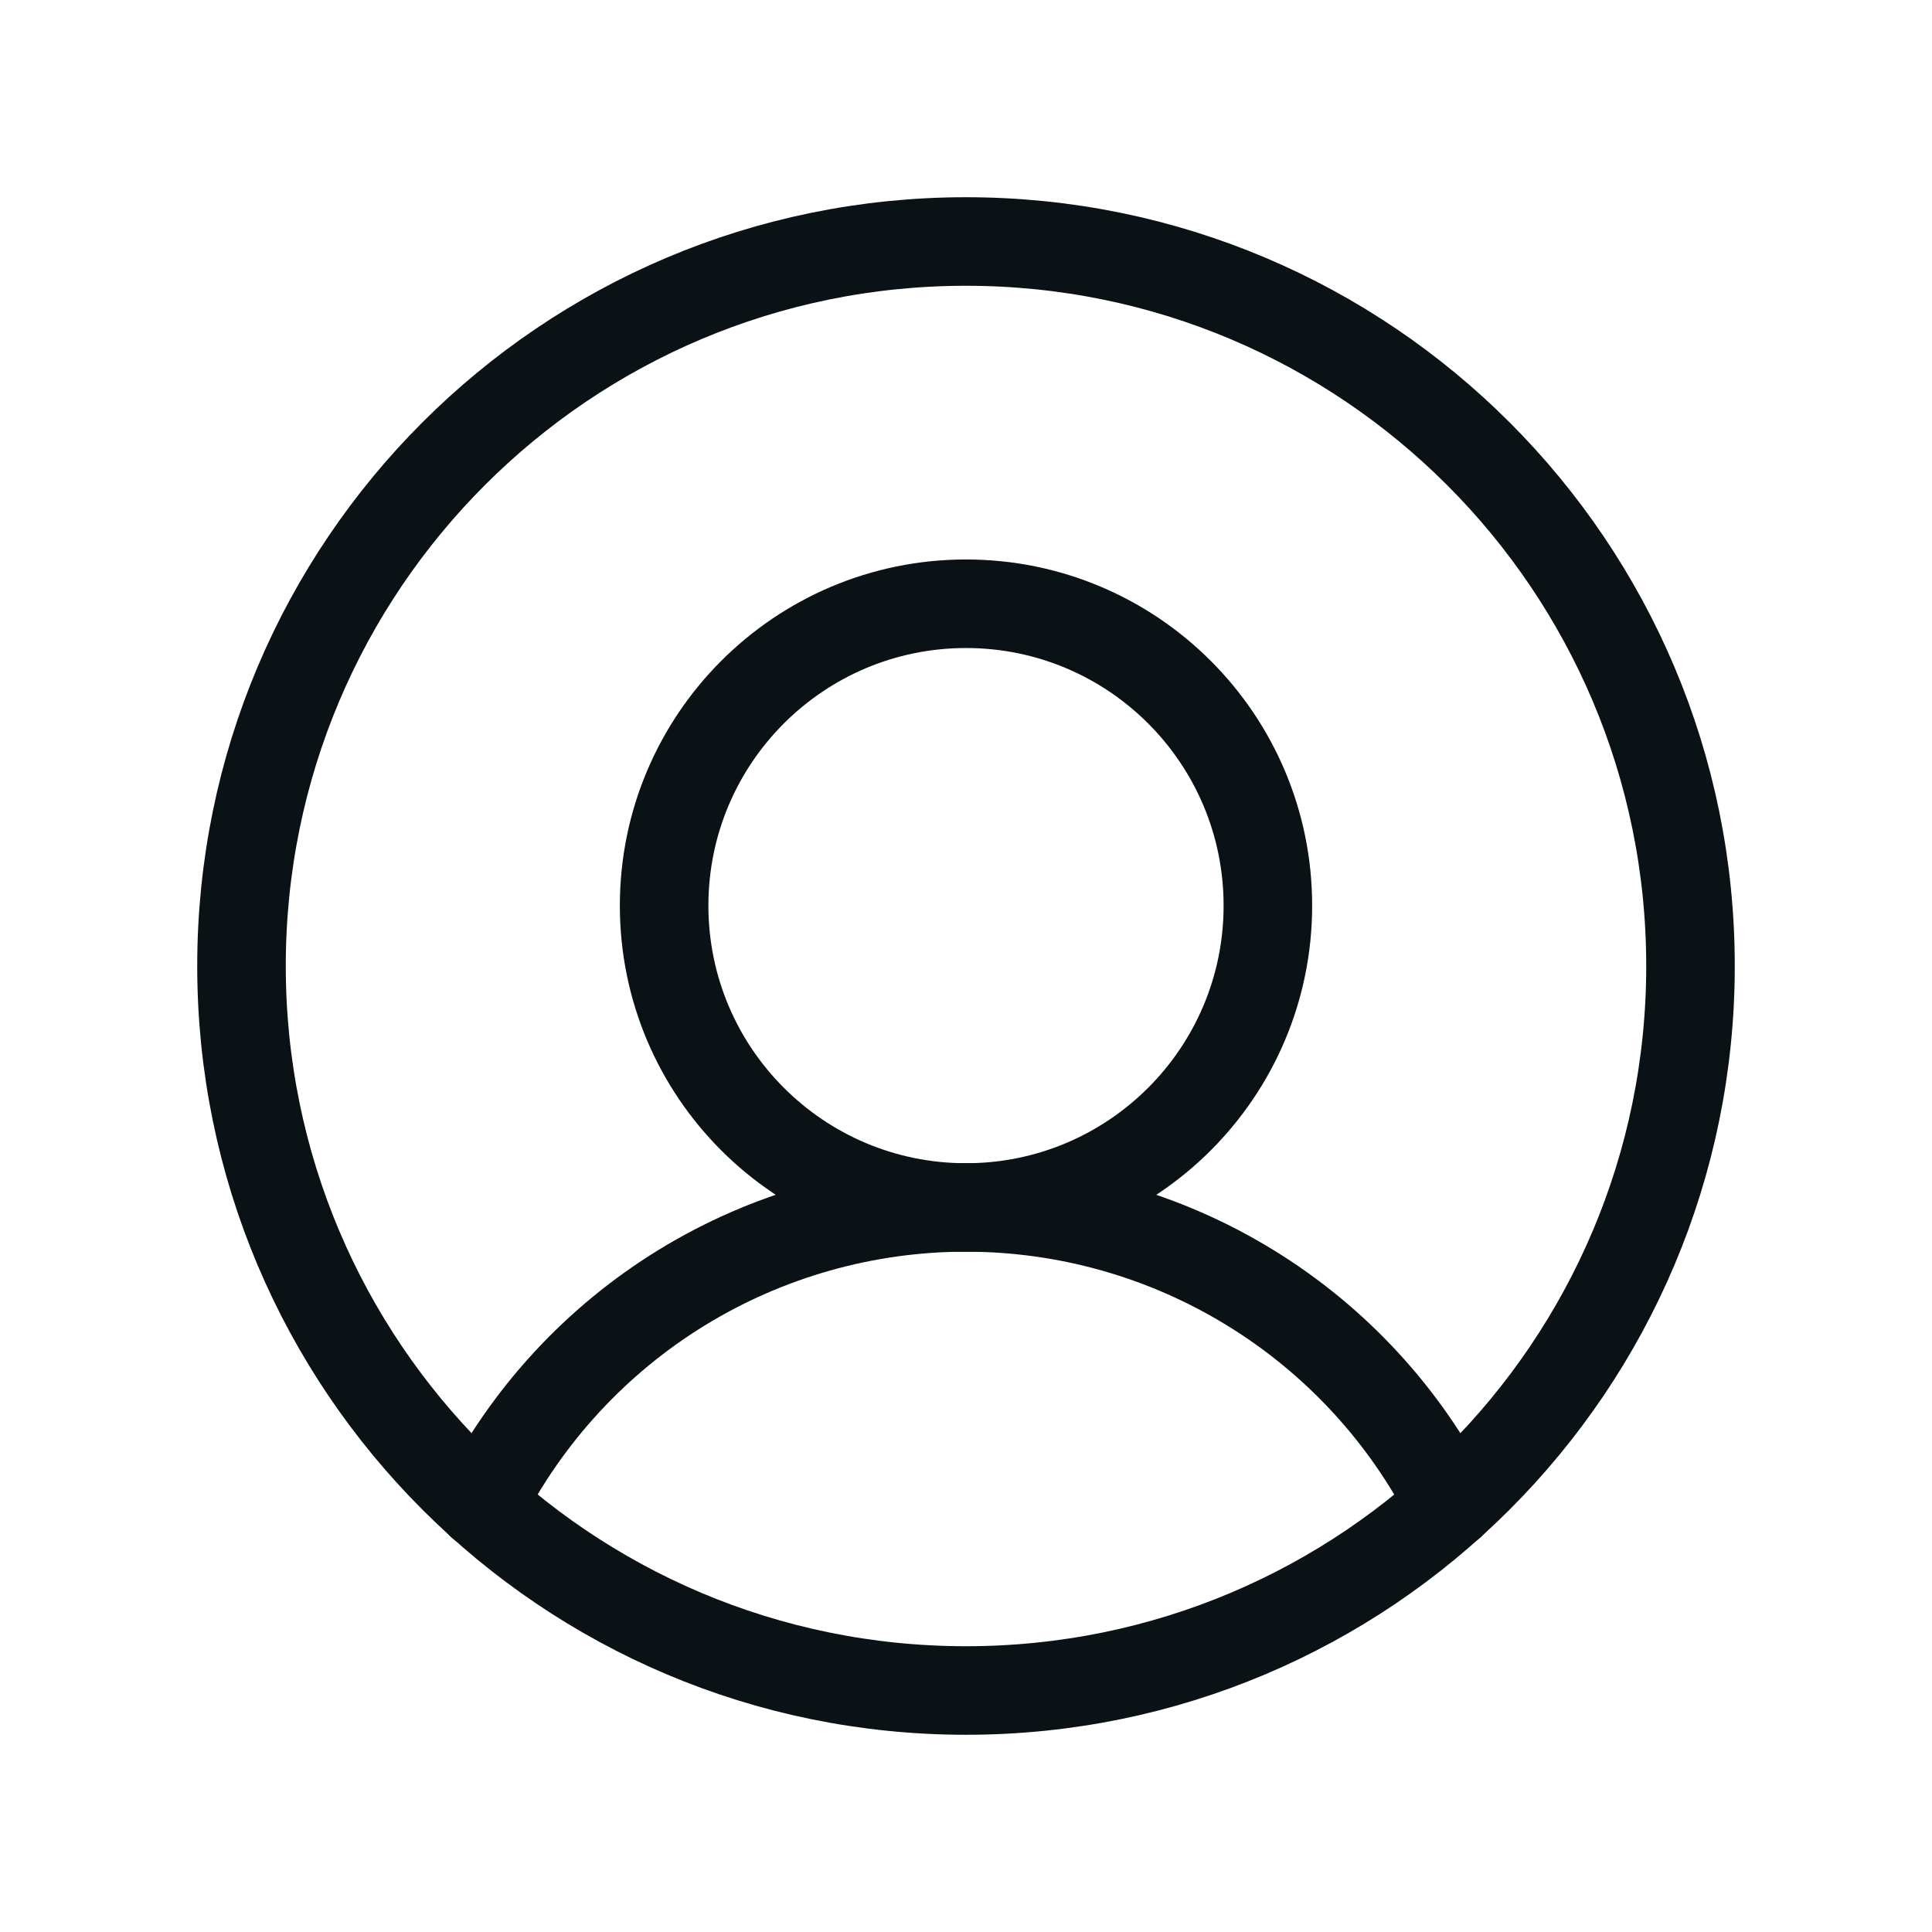 <svg xmlns="http://www.w3.org/2000/svg" fill="none" viewBox="0 0 24 24" height="24" width="24">
<path stroke-linejoin="round" stroke-linecap="round" stroke-width="1.1" stroke="#0B1215" d="M12 21C16.971 21 21 16.971 21 12C21 7.029 16.971 3 12 3C7.029 3 3 7.029 3 12C3 16.971 7.029 21 12 21Z"></path>
<path stroke-linejoin="round" stroke-linecap="round" stroke-width="1.1" stroke="#0B1215" d="M12 15C14.071 15 15.75 13.321 15.75 11.25C15.75 9.179 14.071 7.5 12 7.5C9.929 7.5 8.25 9.179 8.25 11.25C8.25 13.321 9.929 15 12 15Z"></path>
<path stroke-linejoin="round" stroke-linecap="round" stroke-width="1.1" stroke="#0B1215" d="M5.98 18.693C6.545 17.582 7.406 16.648 8.468 15.996C9.531 15.344 10.753 14.999 11.999 14.999C13.246 14.999 14.468 15.344 15.53 15.996C16.593 16.648 17.454 17.582 18.018 18.693"></path>
</svg>
